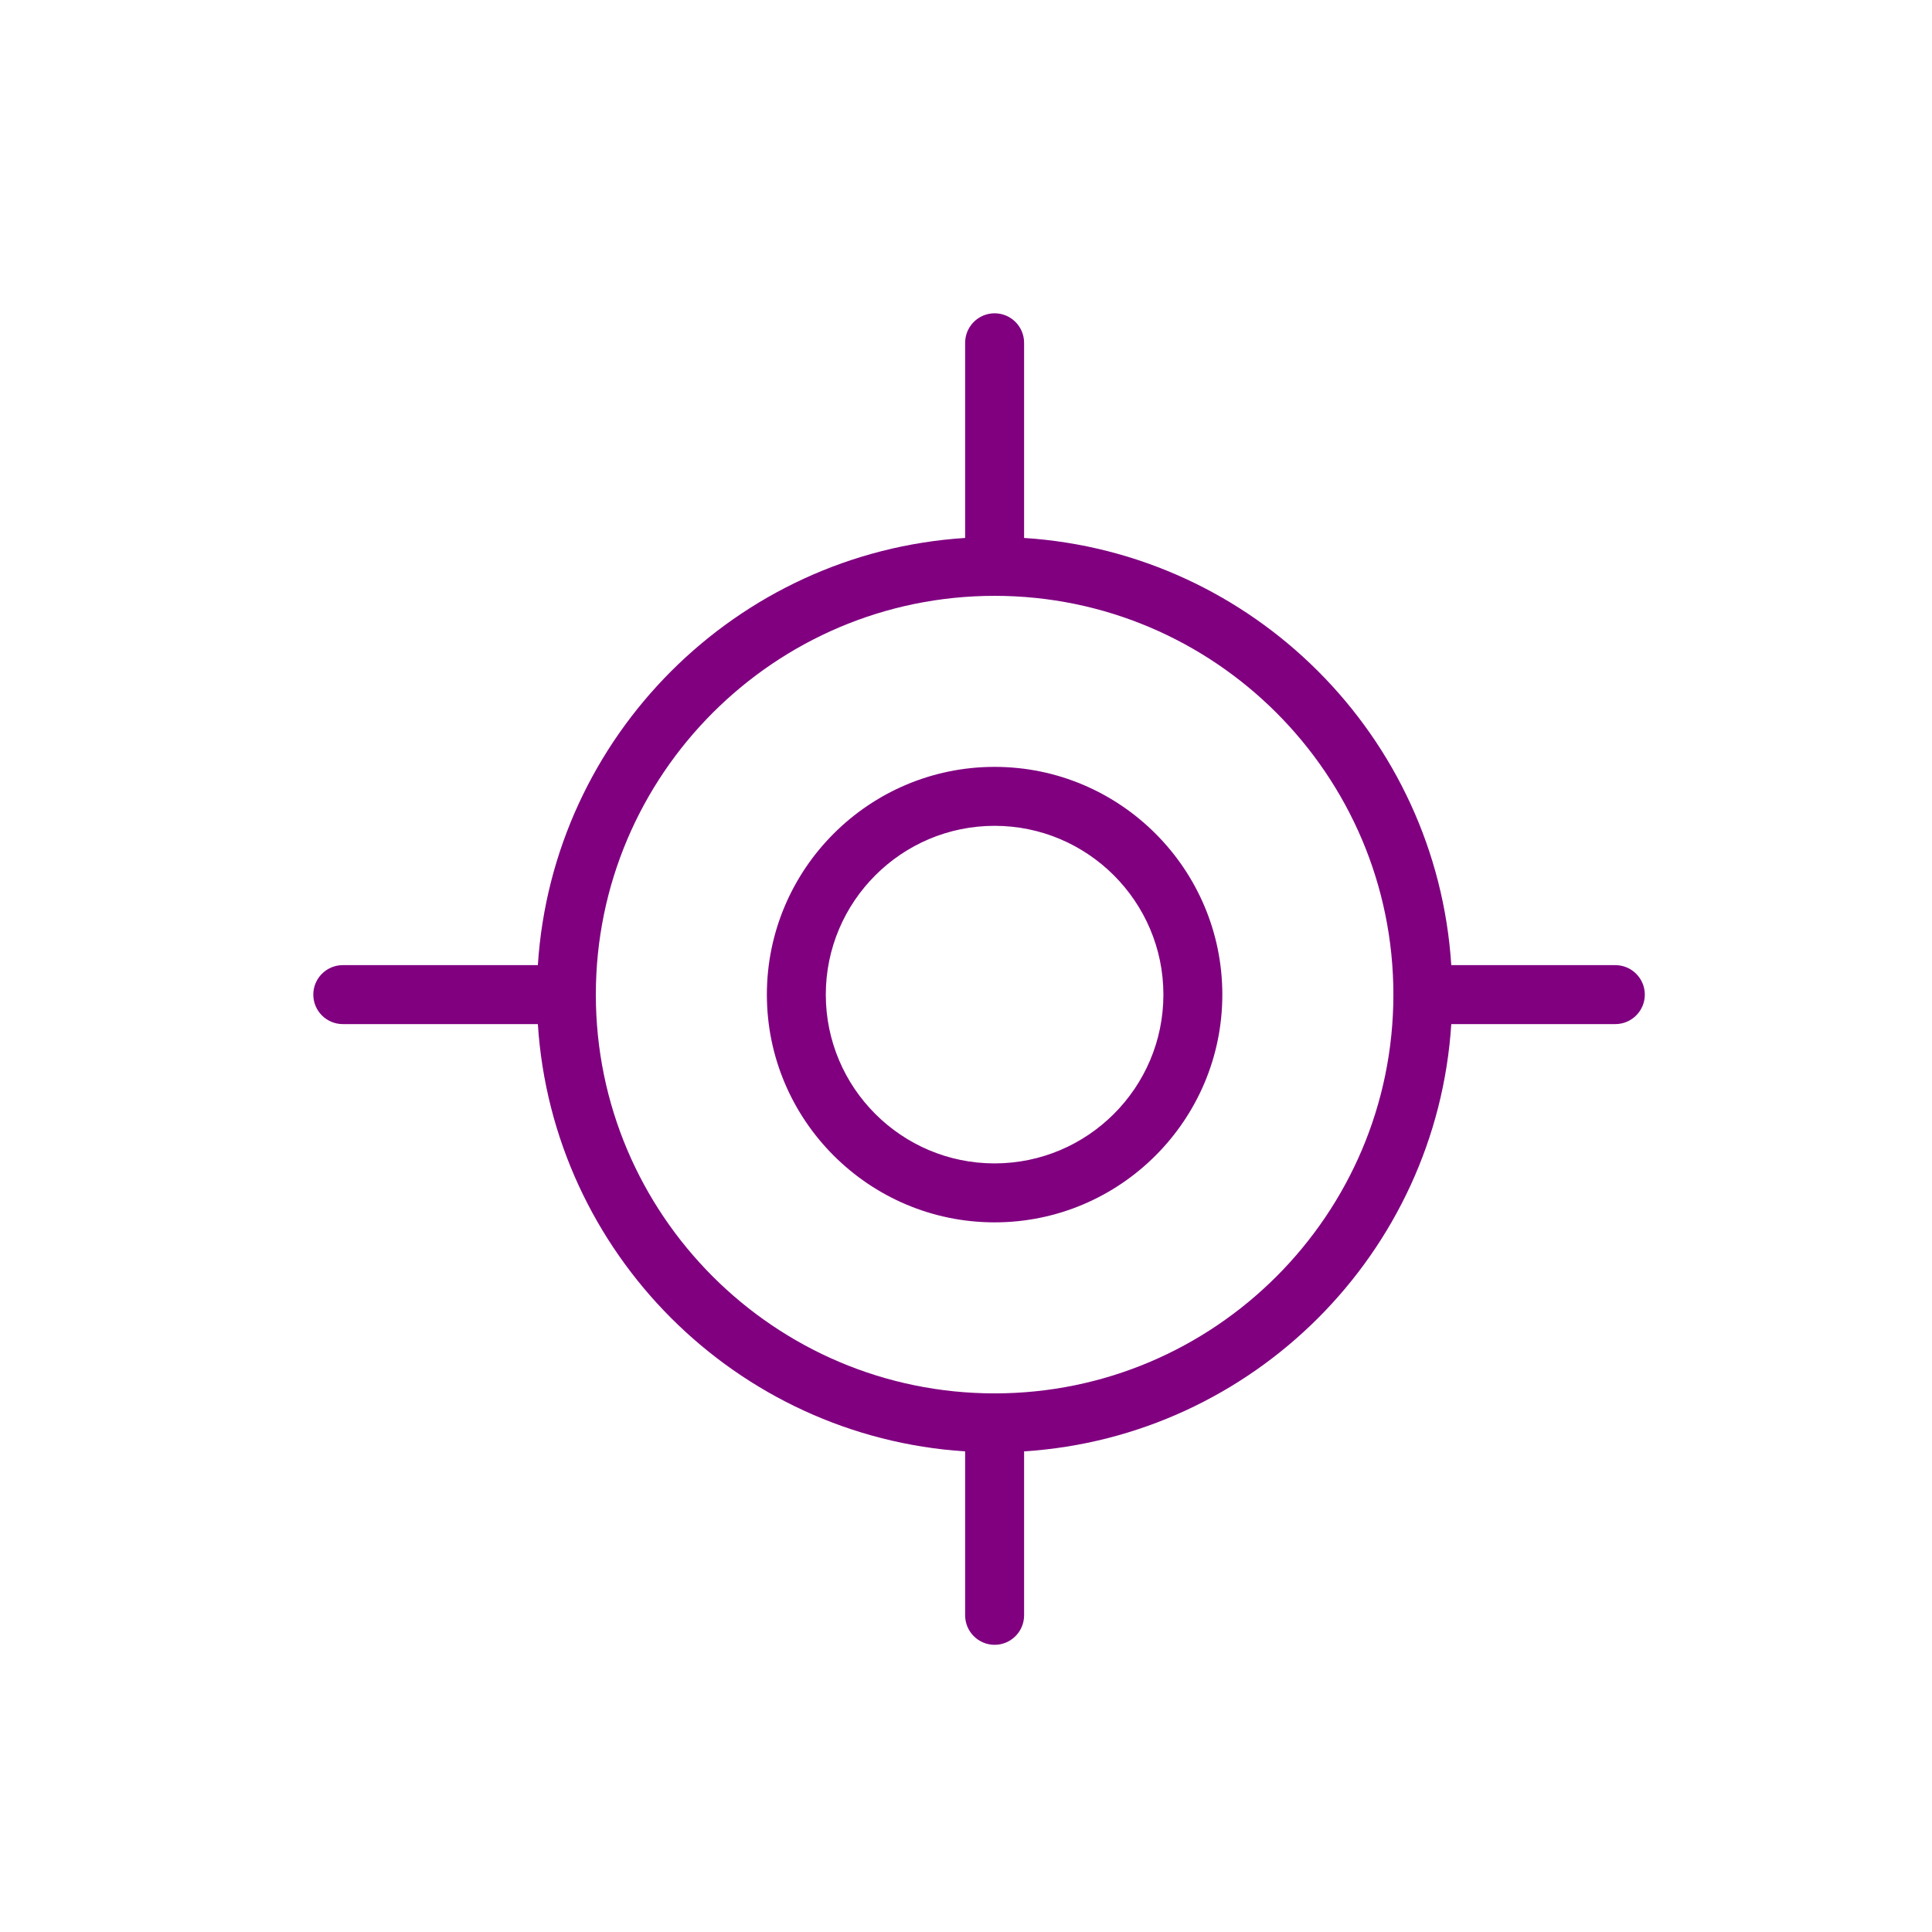 <?xml version="1.0" encoding="UTF-8"?>
<svg xmlns="http://www.w3.org/2000/svg" width="74" height="74" viewBox="0 0 74 74" fill="none">
  <path fill-rule="evenodd" clip-rule="evenodd" d="M38.096 53.37C29.671 53.37 22.822 46.521 22.822 38.096C22.822 29.676 29.671 22.822 38.096 22.822C46.516 22.822 53.37 29.676 53.37 38.096C53.37 46.521 46.516 53.37 38.096 53.37M61.871 36.967H55.587C55.027 28.199 47.993 21.165 39.225 20.605V13.129C39.225 12.506 38.719 12 38.096 12C37.473 12 36.967 12.506 36.967 13.129V20.605C28.199 21.165 21.165 28.199 20.601 36.967H13.129C12.506 36.967 12 37.473 12 38.096C12 38.719 12.506 39.225 13.129 39.225H20.601C21.165 47.997 28.199 55.027 36.967 55.591V61.871C36.967 62.494 37.473 63 38.096 63C38.719 63 39.225 62.494 39.225 61.871V55.591C47.993 55.027 55.027 47.997 55.587 39.225H61.871C62.494 39.225 63 38.719 63 38.096C63 37.473 62.494 36.967 61.871 36.967M38.095 44.561C34.529 44.561 31.63 41.663 31.63 38.096C31.63 34.534 34.529 31.631 38.095 31.631C41.658 31.631 44.561 34.534 44.561 38.096C44.561 41.663 41.658 44.561 38.095 44.561M38.096 29.373C33.287 29.373 29.373 33.288 29.373 38.096C29.373 42.904 33.287 46.819 38.096 46.819C42.904 46.819 46.818 42.904 46.818 38.096C46.818 33.288 42.904 29.373 38.096 29.373" fill="#800080"></path>
</svg>
